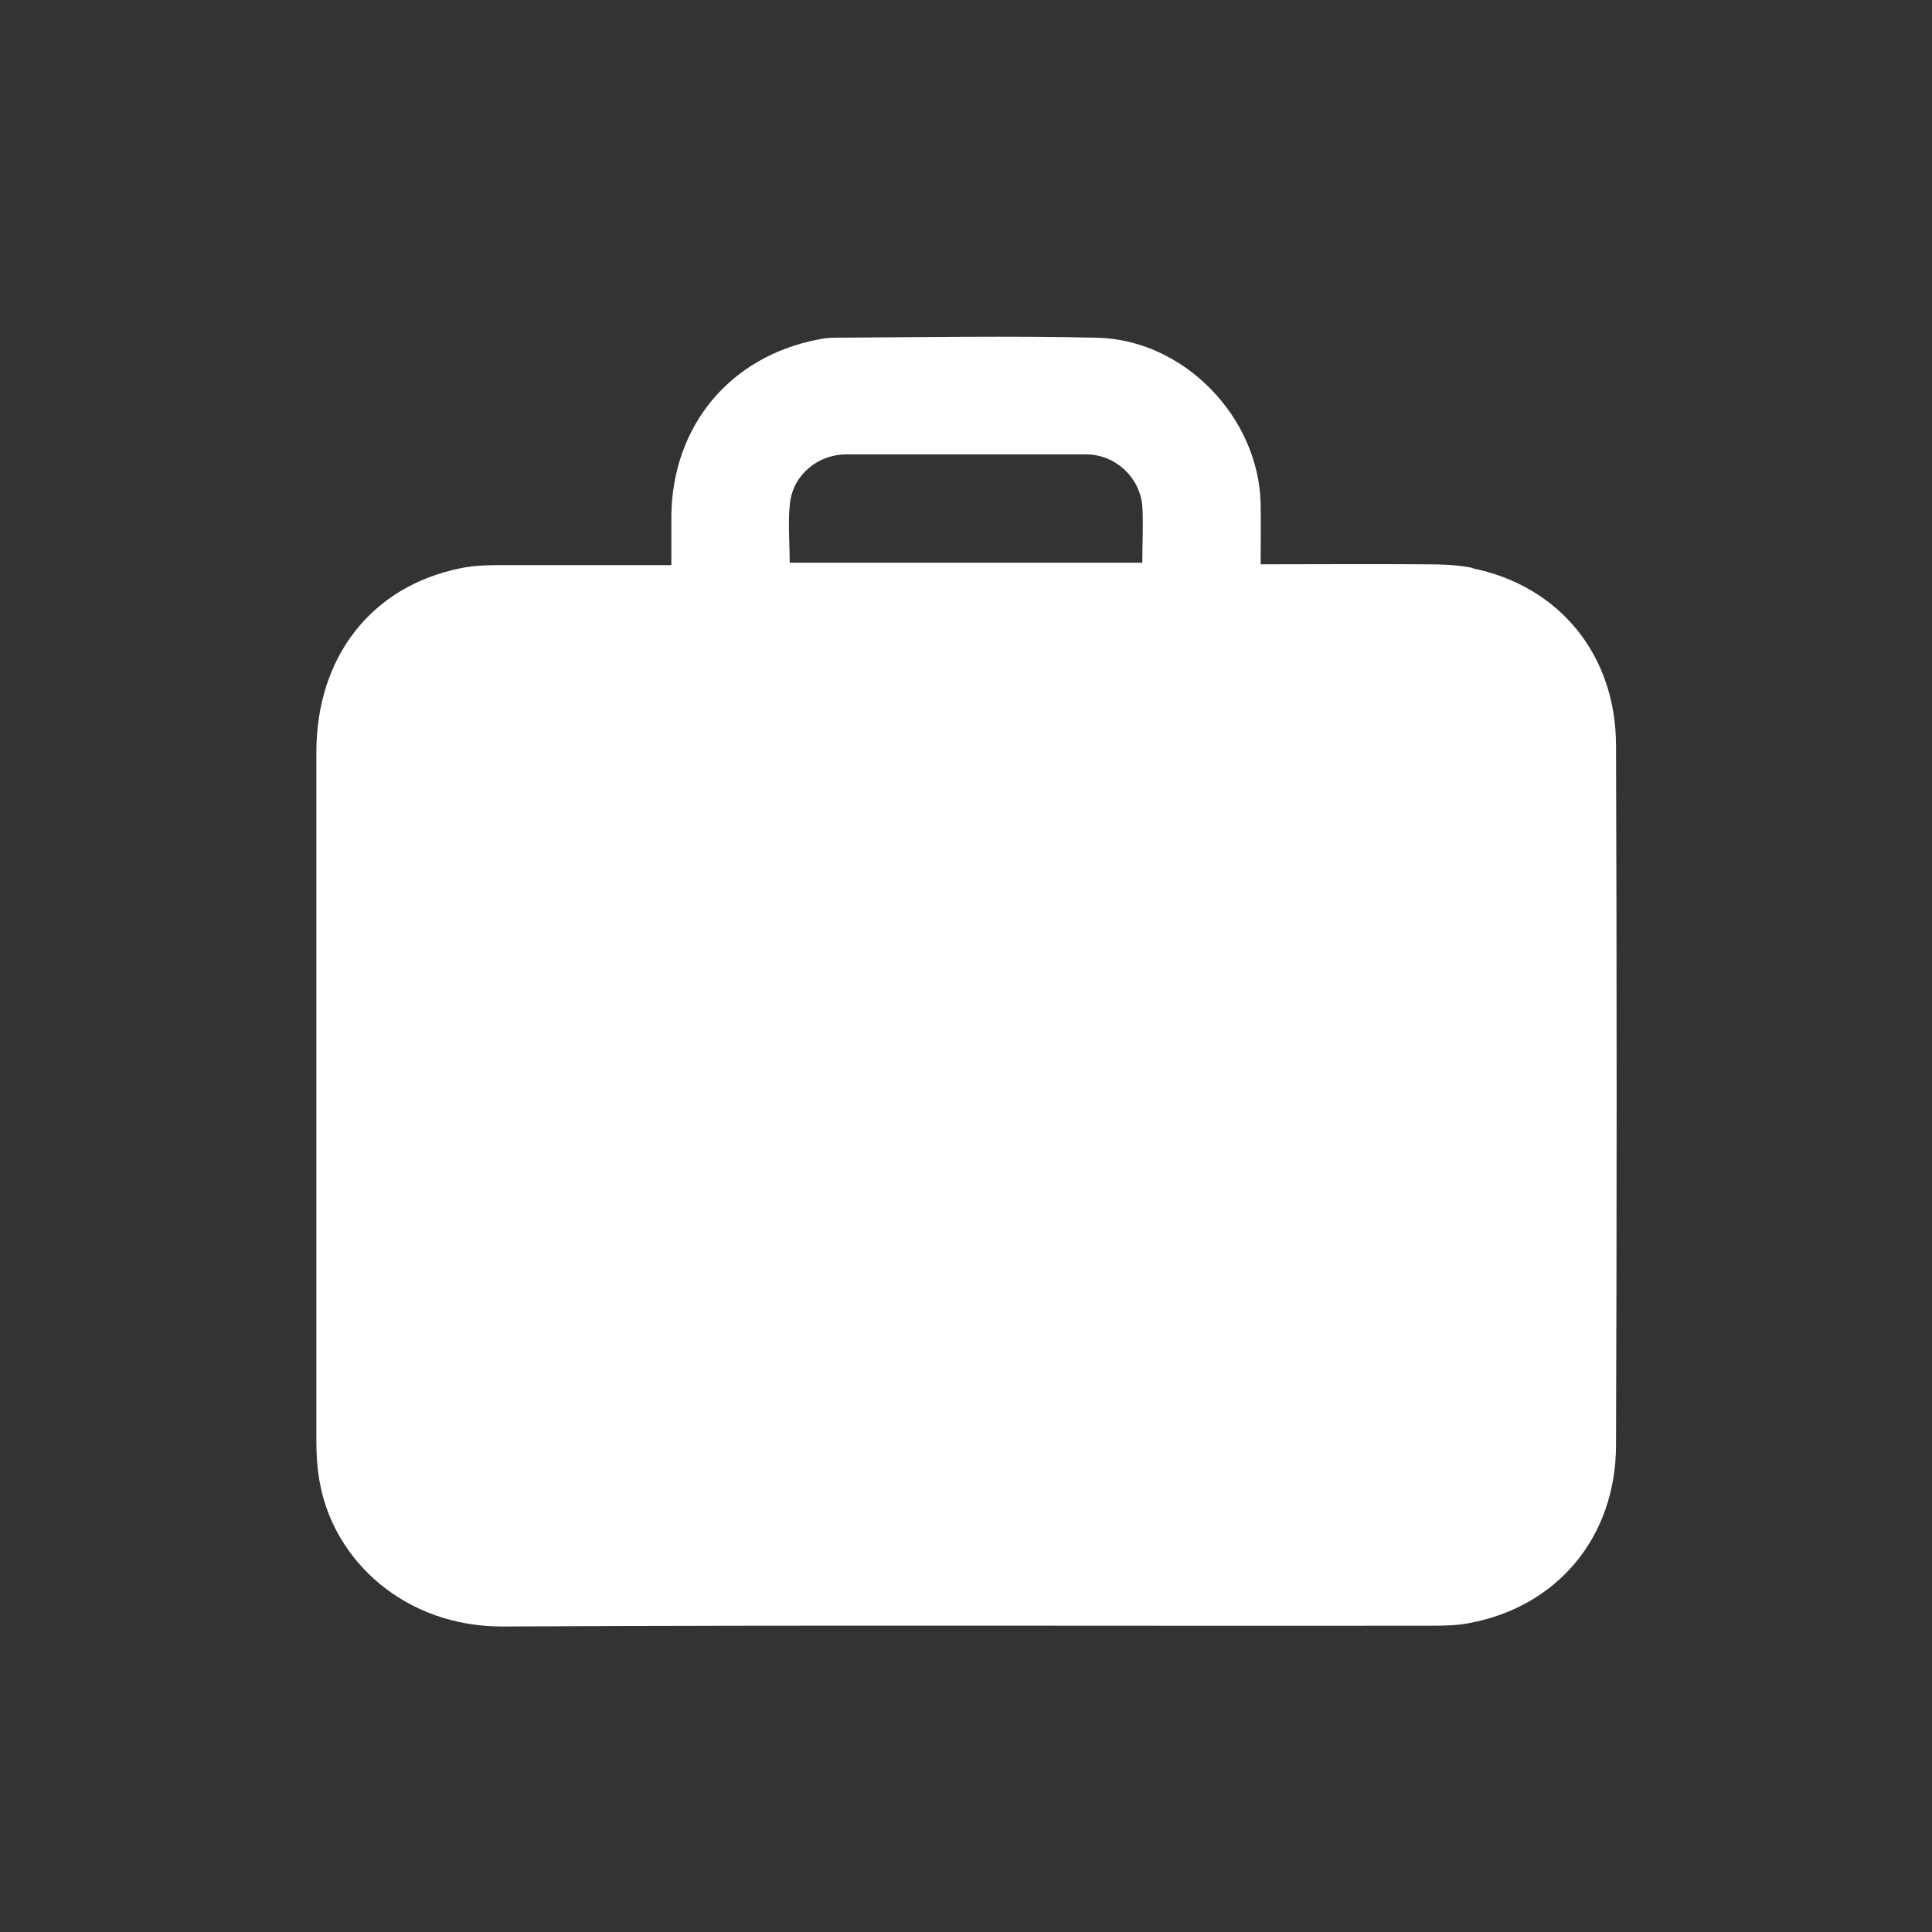 <?xml version="1.0" encoding="UTF-8"?>
<svg id="Laag_1" xmlns="http://www.w3.org/2000/svg" viewBox="0 0 48 48">
  <rect x="0" y="0" width="48" height="48" fill="#333333" stroke="none"/>
  <defs>
    <style>
      .cls-1 {
        fill: #fff;
      }
    </style>
  </defs>
  <path class="cls-1" d="M36.59,14.11c-.39-.08-.81-.09-1.21-.09-1.33-.01-2.65,0-4.06,0,0-.54.01-1.03,0-1.51-.05-2.16-1.92-4.08-4.08-4.12-2.17-.05-4.34-.01-6.5,0-.15,0-.3.02-.44.05-2.17.43-3.59,2.14-3.62,4.36,0,.4,0,.8,0,1.24h-.5c-1.21,0-2.41,0-3.62,0-.38,0-.76,0-1.13.08-2.2.45-3.57,2.2-3.57,4.57,0,5.69,0,11.39,0,17.08,0,.36.02.73.09,1.09.36,1.93,2.12,3.56,4.55,3.55,7.67-.04,15.34-.01,23.01-.02.32,0,.65,0,.97-.06,2.2-.4,3.67-2.13,3.67-4.44.02-5.79.02-11.58,0-17.36,0-2.26-1.41-3.97-3.56-4.41ZM19.63,12.48c.08-.68.69-1.19,1.39-1.19,1.99,0,3.98,0,5.97,0,.72,0,1.33.57,1.39,1.28.03.46,0,.91,0,1.41h-8.76c0-.52-.05-1.02.01-1.51Z"/>
</svg>